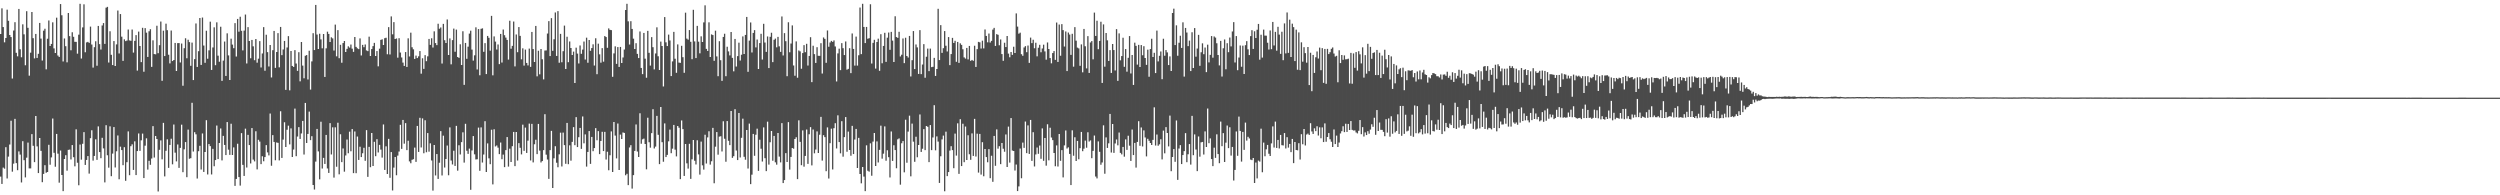 <?xml version="1.0" encoding="UTF-8"?>
<svg xmlns="http://www.w3.org/2000/svg" width="1920" height="150">
  <path d="M0 26.104h1v109.501H0zM1 6.406h1v134.839H1zM2 20.766h1v107.974H2zM3 32.501h1v97.035H3zM4 29.172h1v83.898H4zM5 7.431h1v129.634H5zM6 15.969h1v104.313H6zM7 26.890h1v84.093H7zM8 28.469h1v64.270H8zM9 60.316h1v71.517H9zM10 23.466h1v102.244H10zM11 17.068h1v74.239H11zM12 40.547h1v84.754H12zM13 43.282h1v87.431H13zM14 6.856h1v109.429H14zM15 37.839h1v80.888H15zM16 44.000h1v96.154H16zM17 18.711h1v89.743H17zM18 26.390h1v96.628H18zM19 50.145h1v86.090H19zM20 8.609h1v112.456H20zM21 21.355h1v88.141H21zM22 58.110h1v71.198H22zM23 40.430h1v88.912H23zM24 9.216h1v93.791H24zM25 29.360h1v82.609H25zM26 44.875h1v79.626H26zM27 26.044h1v63.042H27zM28 44.515h1v67.910H28zM29 41.298h1v91.628H29zM30 17.612h1v88.384H30zM31 29.666h1v86.187H31zM32 46.499h1v93.407H32zM33 23.540h1v110.047H33zM34 22.070h1v104.787H34zM35 53.240h1v79.427H35zM36 29.756h1v102.336H36zM37 15.733h1v95.452H37zM38 35.338h1v91.180H38zM39 33.717h1v87.186H39zM40 17.160h1v73.883H40zM41 37.179h1v80.156H41zM42 40.679h1v87.384H42zM43 13.567h1v89.280H43zM44 42.655h1v75.357H44zM45 43.718h1v96.551H45zM46 3.129h1v112.466H46zM47 11.728h1v122.670H47zM48 47.218h1v99.587H48zM49 29.517h1v92.592H49zM50 35.472h1v83.697H50zM51 47.863h1v83.202H51zM52 10.007h1v105.115H52zM53 27.761h1v87.135H53zM54 38.602h1v83.864H54zM55 24.773h1v86.641H55zM56 28.239h1v92.508H56zM57 32.118h1v95.623H57zM58 32.173h1v67.175H58zM59 41.214h1v83.763H59zM60 26.622h1v115.644H60zM61 2.907h1v108.074H61zM62 44.959h1v77.672H62zM63 21.066h1v89.370H63zM64 3.318h1v98.159H64zM65 40.145h1v86.529H65zM66 32.538h1v90.266H66zM67 32.172h1v87.691H67zM68 32.908h1v100.416H68zM69 20.420h1v85.734H69zM70 34.200h1v65.823H70zM71 51.896h1v71.457H71zM72 36.268h1v83.475H72zM73 31.709h1v75.289H73zM74 50.492h1v72.285H74zM75 19.897h1v77.173H75zM76 33.885h1v82.911H76zM77 38.060h1v83.418H77zM78 19.541h1v86.279H78zM79 17.737h1v96.244H79zM80 33.685h1v106.388H80zM81 5.898h1v90.243H81zM82 5.286h1v113.938H82zM83 48.030h1v80.740H83zM84 24.036h1v72.990H84zM85 42.064h1v93.255H85zM86 49.996h1v67.968H86zM87 31.531h1v66.070H87zM88 50.665h1v77.952H88zM89 34.096h1v82.102H89zM90 8.104h1v95.921H90zM91 41.057h1v96.615H91zM92 10.797h1v101.850H92zM93 28.161h1v87.080H93zM94 46.754h1v80.105H94zM95 30.197h1v82.846H95zM96 31.609h1v107.267H96zM97 31.142h1v93.412H97zM98 22.655h1v78.249H98zM99 31.034h1v103.520H99zM100 31.349h1v80.945H100zM101 22.685h1v88.144H101zM102 40.382h1v90.105H102zM103 31.405h1v77.135H103zM104 26.958h1v107.500H104zM105 54.224h1v61.771H105zM106 24.272h1v78.219H106zM107 35.334h1v80.517H107zM108 47.706h1v60.070H108zM109 21.341h1v81.289H109zM110 55.116h1v81.634H110zM111 21.629h1v90.231H111zM112 25.085h1v81.156H112zM113 43.714h1v86.531H113zM114 24.007h1v99.472H114zM115 22.408h1v104.154H115zM116 51.372h1v70.397H116zM117 30.989h1v65.886H117zM118 41.500h1v79.466H118zM119 41.726h1v62.744H119zM120 19.742h1v87.006H120zM121 40.844h1v106.224H121zM122 34.732h1v80.319H122zM123 16.533h1v91.271H123zM124 62.042h1v60.333H124zM125 23.529h1v70.846H125zM126 43.038h1v92.441H126zM127 18.180h1v97.629H127zM128 23.213h1v83.816H128zM129 42.050h1v86.857H129zM130 48.671h1v62.660H130zM131 23.448h1v83.098H131zM132 46.913h1v79.308H132zM133 46.079h1v49.557H133zM134 32.952h1v84.301H134zM135 54.543h1v69.420H135zM136 33.140h1v77.815H136zM137 33.093h1v95.832H137zM138 47.996h1v65.581H138zM139 33.427h1v62.332H139zM140 65.830h1v66.441H140zM141 37.008h1v77.676H141zM142 29.395h1v79.688H142zM143 44.760h1v91.347H143zM144 30.520h1v69.006H144zM145 32.367h1v89.538H145zM146 50.544h1v70.938H146zM147 32.695h1v46.276H147zM148 61.509h1v54.859H148zM149 45.422h1v56.121H149zM150 18.043h1v85.143H150zM151 51.429h1v85.675H151zM152 39.339h1v76.803H152zM153 13.818h1v98.139H153zM154 49.892h1v80.299H154zM155 13.460h1v89.022H155zM156 34.985h1v97.074H156zM157 48.241h1v68.474H157zM158 23.625h1v68.694H158zM159 45.091h1v88.920H159zM160 38.631h1v72.033H160zM161 16.630h1v95.611H161zM162 53.722h1v80.247H162zM163 36.470h1v77.834H163zM164 21.003h1v106.688H164zM165 50.060h1v72.888H165zM166 17.136h1v79.271H166zM167 42.730h1v79.410H167zM168 47.421h1v62.392H168zM169 20.542h1v78.105H169zM170 62.100h1v61.092H170zM171 46.538h1v57.813H171zM172 31.871h1v79.458H172zM173 58.335h1v60.745H173zM174 25.621h1v68.144H174zM175 42.524h1v72.401H175zM176 61.416h1v57.530H176zM177 29.718h1v65.302H177zM178 34.249h1v84.784H178zM179 37.035h1v76.182H179zM180 17.747h1v125.014H180zM181 43.442h1v93.977H181zM182 14.557h1v95.832H182zM183 24.330h1v111.665H183zM184 12.831h1v129.701H184zM185 23.671h1v78.587H185zM186 38.691h1v87.945H186zM187 23.483h1v111.632H187zM188 11.160h1v87.648H188zM189 48.725h1v79.943H189zM190 20.860h1v82.703H190zM191 31.499h1v79.896H191zM192 44.726h1v80.812H192zM193 30.664h1v67.685H193zM194 35.585h1v87.001H194zM195 46.248h1v77.704H195zM196 29.936h1v70.884H196zM197 48.104h1v81.987H197zM198 45.068h1v62.304H198zM199 31.569h1v77.206H199zM200 51.817h1v74.254H200zM201 41.044h1v78.950H201zM202 20.851h1v103.009H202zM203 54.342h1v66.292H203zM204 26.672h1v84.784H204zM205 40.062h1v77.003H205zM206 51.038h1v68.291H206zM207 34.571h1v52.623H207zM208 59.487h1v67.788H208zM209 38.565h1v65.220H209zM210 23.777h1v85.222H210zM211 52.117h1v70.973H211zM212 39.922h1v69.484H212zM213 25.463h1v84.274H213zM214 51.725h1v71.438H214zM215 20.680h1v64.775H215zM216 42.345h1v78.937H216zM217 37.997h1v69.206H217zM218 31.449h1v62.457H218zM219 69.000h1v43.919H219zM220 36.464h1v63.168H220zM221 27.769h1v68.768H221zM222 69.362h1v41.512H222zM223 39.151h1v59.448H223zM224 50.621h1v69.946H224zM225 51.394h1v63.430H225zM226 38.492h1v44.919H226zM227 48.779h1v71.200H227zM228 54.450h1v50.417H228zM229 40.110h1v57.532H229zM230 62.465h1v44.231H230zM231 32.278h1v70.216H231zM232 50.369h1v42.531H232zM233 60.106h1v58.582H233zM234 42.806h1v36.223H234zM235 42.286h1v67.532H235zM236 61.032h1v41.848H236zM237 38.956h1v46.775H237zM238 68.819h1v38.802H238zM239 47.140h1v57.464H239zM240 25.519h1v116.557H240zM241 38.475h1v107.071H241zM242 3.805h1v120.315H242zM243 26.537h1v72.475H243zM244 37.648h1v78.640H244zM245 25.929h1v111.800H245zM246 30.274h1v63.210H246zM247 37.141h1v92.304H247zM248 26.088h1v95.134H248zM249 59.068h1v66.828H249zM250 37.102h1v66.509H250zM251 24.338h1v105.020H251zM252 26.075h1v106.751H252zM253 32.267h1v62.322H253zM254 28.648h1v89.961H254zM255 29.510h1v68.281H255zM256 38.825h1v97.550H256zM257 18.919h1v78.870H257zM258 43.288h1v84.785H258zM259 23.146h1v71.113H259zM260 44.701h1v89.196H260zM261 34.397h1v68.742H261zM262 48.169h1v76.361H262zM263 33.056h1v80.965H263zM264 31.487h1v100.352H264zM265 39.943h1v79.438H265zM266 37.521h1v69.630H266zM267 35.564h1v82.156H267zM268 36.535h1v64.561H268zM269 34.192h1v82.006H269zM270 37.393h1v61.722H270zM271 39.809h1v93.165H271zM272 28.415h1v72.573H272zM273 36.018h1v97.018H273zM274 37.114h1v67.753H274zM275 37.727h1v85.122H275zM276 29.505h1v83.168H276zM277 42.607h1v78.001H277zM278 34.462h1v83.240H278zM279 36.245h1v77.278H279zM280 34.125h1v89.382H280zM281 38.703h1v61.241H281zM282 39.246h1v96.568H282zM283 28.162h1v84.650H283zM284 43.022h1v85.412H284zM285 37.685h1v64.444H285zM286 35.441h1v92.061H286zM287 32.905h1v75.983H287zM288 43.014h1v76.933H288zM289 39.237h1v67.686H289zM290 50.954h1v66.163H290zM291 37.364h1v73.908H291zM292 30.637h1v84.243H292zM293 30.225h1v90.790H293zM294 34.570h1v61.045H294zM295 29.354h1v101.132H295zM296 29.002h1v83.369H296zM297 41.655h1v91.966H297zM298 20.845h1v85.803H298zM299 41.838h1v94.720H299zM300 12.573h1v104.194H300zM301 26.349h1v119.920H301zM302 16.999h1v111.737H302zM303 29.935h1v90.617H303zM304 29.544h1v105.038H304zM305 44.300h1v75.219H305zM306 29.359h1v87.011H306zM307 40.359h1v55.494H307zM308 44.138h1v70.208H308zM309 48.069h1v44.029H309zM310 50.650h1v59.697H310zM311 39.979h1v54.567H311zM312 51.402h1v63.924H312zM313 29.440h1v78.661H313zM314 43.373h1v80.589H314zM315 25.094h1v100.293H315zM316 36.276h1v86.448H316zM317 37.866h1v84.416H317zM318 45.286h1v68.061H318zM319 42.712h1v81.578H319zM320 44.607h1v52.109H320zM321 43.253h1v73.428H321zM322 39.236h1v51.225H322zM323 56.552h1v56.682H323zM324 44.737h1v46.207H324zM325 52.893h1v64.829H325zM326 42.361h1v49.988H326zM327 46.997h1v69.952H327zM328 43.286h1v58.898H328zM329 29.882h1v86.575H329zM330 34.477h1v75.601H330zM331 29.405h1v93.843H331zM332 36.527h1v109.872H332zM333 24.076h1v87.302H333zM334 33.085h1v101.674H334zM335 34.664h1v83.657H335zM336 18.220h1v119.220H336zM337 22.063h1v102.928H337zM338 21.070h1v79.634H338zM339 48.811h1v85.960H339zM340 18.333h1v85.857H340zM341 30.868h1v97.817H341zM342 33.007h1v89.096H342zM343 14.954h1v96.839H343zM344 42.257h1v92.331H344zM345 29.493h1v68.332H345zM346 49.382h1v73.910H346zM347 30.813h1v95.500H347zM348 21.941h1v93.812H348zM349 39.710h1v87.715H349zM350 22.714h1v73.968H350zM351 43.755h1v87.321H351zM352 44.434h1v67.149H352zM353 34.007h1v84.611H353zM354 49.925h1v59.242H354zM355 24.018h1v77.620H355zM356 65.153h1v59.717H356zM357 32.983h1v62.100H357zM358 45.146h1v70.600H358zM359 35.840h1v82.337H359zM360 25.796h1v88.312H360zM361 23.554h1v122.212H361zM362 38.094h1v77.443H362zM363 46.540h1v57.950H363zM364 42.482h1v76.041H364zM365 20.978h1v101.500H365zM366 53.324h1v69.012H366zM367 22.311h1v75.671H367zM368 57.794h1v73.374H368zM369 22.143h1v75.675H369zM370 21.762h1v103.053H370zM371 39.804h1v78.855H371zM372 33.133h1v59.926H372zM373 56.871h1v75.206H373zM374 27.591h1v82.560H374zM375 29.006h1v92.595H375zM376 38.902h1v87.223H376zM377 12.185h1v87.455H377zM378 57.877h1v83.750H378zM379 27.978h1v71.304H379zM380 31.973h1v80.531H380zM381 38.068h1v73.625H381zM382 34.160h1v79.257H382zM383 49.251h1v69.134H383zM384 26.046h1v83.437H384zM385 48.005h1v74.249H385zM386 22.672h1v96.038H386zM387 27.045h1v101.291H387zM388 28.894h1v86.426H388zM389 30.651h1v74.598H389zM390 45.786h1v82.156H390zM391 15.900h1v98.266H391zM392 37.440h1v86.976H392zM393 35.239h1v77.036H393zM394 16.562h1v84.774H394zM395 51.003h1v76.579H395zM396 26.469h1v74.916H396zM397 40.093h1v83.219H397zM398 20.787h1v89.115H398zM399 27.537h1v85.991H399zM400 45.586h1v72.981H400zM401 37.097h1v58.626H401zM402 50.368h1v65.480H402zM403 38.097h1v59.892H403zM404 48.337h1v69.102H404zM405 50.238h1v57.776H405zM406 37.319h1v57.596H406zM407 51.379h1v71.836H407zM408 24.545h1v70.582H408zM409 37.692h1v87.030H409zM410 47.603h1v63.196H410zM411 19.927h1v87.413H411zM412 58.618h1v59.740H412zM413 38.948h1v56.220H413zM414 57.098h1v58.547H414zM415 37.650h1v87.129H415zM416 45.521h1v78.175H416zM417 60.988h1v54.332H417zM418 38.785h1v48.898H418zM419 38.717h1v80.067H419zM420 25.762h1v96.770H420zM421 16.245h1v121.108H421zM422 43.082h1v72.219H422zM423 13.947h1v86.560H423zM424 38.999h1v105.361H424zM425 30.145h1v91.440H425zM426 9.575h1v102.731H426zM427 42.969h1v82.016H427zM428 8.534h1v119.936H428zM429 48.180h1v70.334H429zM430 25.986h1v75.908H430zM431 47.813h1v80.049H431zM432 39.329h1v62.488H432zM433 19.674h1v91.780H433zM434 52.999h1v72.777H434zM435 28.218h1v66.192H435zM436 47.793h1v78.306H436zM437 31.842h1v79.760H437zM438 36.844h1v86.556H438zM439 42.255h1v66.686H439zM440 39.632h1v58.008H440zM441 63.744h1v47.780H441zM442 36.606h1v53.343H442zM443 41.161h1v71.811H443zM444 48.761h1v56.617H444zM445 34.921h1v63.344H445zM446 41.317h1v73.014H446zM447 38.074h1v51.384H447zM448 31.900h1v78.182H448zM449 45.731h1v57.486H449zM450 28.949h1v98.977H450zM451 48.171h1v68.499H451zM452 30.714h1v69.938H452zM453 39.019h1v86.854H453zM454 36.940h1v68.250H454zM455 34.044h1v82.087H455zM456 50.349h1v63.341H456zM457 29.366h1v69.039H457zM458 56.960h1v50.783H458zM459 33.554h1v67.167H459zM460 41.733h1v76.637H460zM461 48.110h1v60.184H461zM462 36.948h1v64.289H462zM463 47.349h1v68.694H463zM464 27.706h1v73.590H464zM465 28.483h1v94.035H465zM466 36.723h1v79.820H466zM467 21.827h1v108.921H467zM468 22.946h1v96.274H468zM469 23.124h1v77.798H469zM470 58.970h1v73.111H470zM471 41.001h1v52.673H471zM472 35.594h1v68.526H472zM473 49.045h1v72.598H473zM474 36.122h1v58.744H474zM475 51.394h1v79.187H475zM476 36.053h1v67.326H476zM477 48.365h1v58.369H477zM478 44.109h1v57.633H478zM479 38.031h1v64.058H479zM480 7.694h1v126.927H480zM481 2.908h1v130.575H481zM482 16.366h1v125.821H482zM483 34.202h1v79.051H483zM484 16.256h1v95.256H484zM485 22.213h1v122.619H485zM486 29.707h1v104.778H486zM487 37.629h1v78.277H487zM488 33.167h1v62.412H488zM489 41.350h1v75.009H489zM490 44.609h1v75.952H490zM491 24.182h1v62.803H491zM492 52.164h1v58.245H492zM493 56.951h1v50.039H493zM494 25.289h1v81.158H494zM495 45.069h1v65.540H495zM496 59.710h1v70.318H496zM497 23.723h1v66.680H497zM498 40.552h1v68.712H498zM499 50.406h1v62.995H499zM500 28.518h1v73.715H500zM501 36.259h1v47.630H501zM502 53.315h1v60.718H502zM503 41.057h1v71.528H503zM504 20.968h1v68.041H504zM505 43.187h1v60.358H505zM506 53.760h1v72.295H506zM507 31.972h1v50.200H507zM508 35.328h1v73.881H508zM509 66.380h1v57.845H509zM510 13.107h1v81.656H510zM511 32.509h1v88.136H511zM512 35.363h1v83.565H512zM513 26.550h1v82.000H513zM514 31.055h1v68.466H514zM515 58.422h1v59.218H515zM516 47.150h1v67.042H516zM517 24.463h1v71.501H517zM518 45.124h1v69.801H518zM519 55.912h1v64.212H519zM520 34.107h1v62.665H520zM521 48.084h1v50.019H521zM522 48.290h1v89.259H522zM523 35.160h1v57.367H523zM524 43.934h1v55.220H524zM525 55.891h1v79.251H525zM526 9.750h1v100.853H526zM527 29.631h1v95.806H527zM528 30.459h1v99.026H528zM529 23.073h1v87.388H529zM530 32.091h1v105.258H530zM531 45.473h1v76.914H531zM532 7.535h1v99.970H532zM533 31.813h1v91.651H533zM534 44.570h1v81.721H534zM535 19.873h1v87.852H535zM536 32.016h1v86.553H536zM537 40.941h1v93.150H537zM538 27.923h1v80.804H538zM539 32.238h1v94.756H539zM540 17.179h1v113.096H540zM541 4.110h1v99.389H541zM542 37.510h1v88.110H542zM543 39.098h1v66.399H543zM544 17.151h1v83.651H544zM545 43.778h1v82.644H545zM546 26.425h1v97.450H546zM547 26.944h1v71.257H547zM548 46.717h1v94.036H548zM549 23.548h1v89.089H549zM550 43.323h1v58.105H550zM551 58.534h1v60.229H551zM552 31.629h1v73.293H552zM553 46.213h1v58.457H553zM554 62.110h1v54.233H554zM555 28.385h1v64.733H555zM556 25.920h1v80.635H556zM557 58.518h1v65.693H557zM558 35.895h1v57.099H558zM559 39.467h1v68.643H559zM560 42.528h1v68.932H560zM561 24.552h1v60.701H561zM562 44.430h1v76.818H562zM563 54.800h1v65.171H563zM564 29.882h1v54.003H564zM565 51.107h1v64.526H565zM566 43.118h1v79.832H566zM567 32.750h1v54.031H567zM568 46.516h1v74.409H568zM569 42.058h1v63.784H569zM570 27.969h1v63.177H570zM571 41.457h1v78.967H571zM572 26.817h1v95.872H572zM573 13.000h1v86.840H573zM574 55.167h1v74.260H574zM575 31.175h1v63.766H575zM576 17.264h1v124.173H576zM577 40.285h1v93.857H577zM578 25.316h1v77.564H578zM579 23.149h1v96.516H579zM580 36.392h1v67.062H580zM581 30.373h1v68.455H581zM582 52.997h1v78.217H582zM583 33.097h1v74.236H583zM584 25.934h1v88.275H584zM585 45.722h1v78.341H585zM586 18.276h1v79.542H586zM587 32.643h1v88.850H587zM588 39.838h1v91.595H588zM589 28.020h1v65.399H589zM590 52.280h1v74.140H590zM591 28.258h1v81.016H591zM592 25.134h1v75.463H592zM593 47.732h1v75.732H593zM594 30.574h1v73.800H594zM595 29.637h1v95.057H595zM596 36.335h1v90.133H596zM597 28.331h1v73.834H597zM598 35.605h1v84.649H598zM599 39.858h1v84.852H599zM600 12.642h1v81.917H600zM601 42.574h1v98.033H601zM602 25.462h1v112.827H602zM603 31.655h1v85.968H603zM604 58.508h1v65.920H604zM605 17.076h1v76.744H605zM606 40.160h1v90.098H606zM607 33.420h1v87.108H607zM608 19.488h1v94.171H608zM609 50.277h1v63.962H609zM610 58.183h1v48.559H610zM611 31.808h1v73.621H611zM612 59.704h1v77.865H612zM613 38.758h1v53.640H613zM614 39.472h1v69.466H614zM615 52.772h1v74.078H615zM616 40.770h1v59.361H616zM617 34.684h1v93.332H617zM618 40.068h1v79.711H618zM619 33.645h1v65.840H619zM620 50.340h1v75.489H620zM621 42.952h1v60.161H621zM622 28.584h1v69.048H622zM623 63.098h1v63.950H623zM624 35.149h1v64.309H624zM625 41.557h1v76.179H625zM626 48.356h1v66.469H626zM627 36.261h1v64.669H627zM628 42.862h1v74.627H628zM629 42.896h1v60.594H629zM630 33.198h1v56.545H630zM631 56.480h1v66.864H631zM632 28.749h1v75.095H632zM633 29.827h1v75.470H633zM634 48.214h1v83.275H634zM635 23.390h1v74.434H635zM636 35.911h1v101.207H636zM637 32.610h1v77.387H637zM638 31.362h1v67.453H638zM639 32.176h1v97.993H639zM640 31.048h1v67.390H640zM641 35.672h1v58.927H641zM642 62.547h1v51.483H642zM643 41.002h1v47.569H643zM644 37.372h1v71.726H644zM645 53.844h1v63.899H645zM646 33.116h1v59.945H646zM647 37.021h1v83.307H647zM648 42.276h1v63.040H648zM649 31.822h1v58.078H649zM650 53.501h1v63.046H650zM651 52.888h1v48.169H651zM652 37.016h1v78.178H652zM653 56.179h1v63.402H653zM654 25.682h1v70.973H654zM655 37.562h1v80.778H655zM656 50.378h1v56.757H656zM657 28.109h1v70.919H657zM658 50.381h1v78.629H658zM659 42.431h1v63.475H659zM660 5.800h1v127.854H660zM661 41.557h1v99.246H661zM662 2.908h1v125.355H662zM663 20.660h1v114.952H663zM664 33.089h1v113.721H664zM665 20.678h1v90.918H665zM666 29.727h1v101.414H666zM667 29.330h1v102.494H667zM668 3.257h1v106.817H668zM669 48.819h1v86.125H669zM670 32.938h1v75.825H670zM671 30.575h1v71.570H671zM672 52.662h1v74.814H672zM673 32.260h1v76.341H673zM674 29.688h1v95.082H674zM675 54.368h1v60.743H675zM676 26.268h1v70.237H676zM677 48.578h1v73.285H677zM678 35.257h1v82.736H678zM679 25.212h1v71.858H679zM680 47.494h1v75.948H680zM681 28.952h1v86.468H681zM682 25.004h1v95.718H682zM683 38.228h1v98.061H683zM684 24.463h1v76.525H684zM685 31.198h1v92.388H685zM686 47.625h1v63.926H686zM687 12.498h1v102.770H687zM688 28.483h1v100.741H688zM689 29.081h1v77.919H689zM690 24.440h1v81.828H690zM691 43.360h1v98.490H691zM692 42.049h1v67.963H692zM693 29.540h1v78.777H693zM694 48.493h1v83.848H694zM695 28.968h1v62.964H695zM696 43.003h1v81.991H696zM697 44.202h1v56.867H697zM698 27.607h1v61.210H698zM699 58.748h1v76.699H699zM700 46.209h1v48.713H700zM701 23.835h1v84.968H701zM702 53.044h1v71.206H702zM703 34.170h1v70.828H703zM704 36.426h1v84.359H704zM705 56.756h1v54.600H705zM706 23.145h1v64.768H706zM707 56.932h1v59.730H707zM708 49.544h1v64.706H708zM709 33.885h1v65.271H709zM710 59.699h1v55.618H710zM711 43.565h1v53.215H711zM712 37.344h1v60.040H712zM713 54.616h1v69.878H713zM714 37.311h1v58.722H714zM715 51.556h1v63.736H715zM716 51.302h1v54.274H716zM717 44.449h1v36.365H717zM718 58.342h1v57.128H718zM719 52.991h1v51.770H719zM720 6.739h1v102.012H720zM721 46.117h1v94.389H721zM722 19.278h1v100.736H722zM723 40.603h1v66.468H723zM724 37.000h1v67.160H724zM725 23.848h1v123.062H725zM726 35.105h1v66.025H726zM727 39.520h1v95.765H727zM728 28.489h1v103.683H728zM729 50.021h1v65.615H729zM730 41.532h1v70.765H730zM731 29.106h1v86.213H731zM732 32.955h1v96.202H732zM733 31.332h1v71.275H733zM734 47.474h1v72.012H734zM735 32.216h1v62.482H735zM736 48.305h1v85.215H736zM737 33.300h1v58.258H737zM738 34.475h1v93.081H738zM739 37.859h1v57.159H739zM740 44.058h1v80.523H740zM741 45.007h1v52.176H741zM742 36.813h1v86.062H742zM743 45.640h1v58.225H743zM744 35.265h1v83.223H744zM745 46.731h1v75.976H745zM746 46.032h1v56.419H746zM747 46.697h1v73.075H747zM748 35.108h1v56.178H748zM749 51.428h1v68.770H749zM750 37.727h1v64.933H750zM751 32.136h1v100.415H751zM752 32.507h1v70.352H752zM753 37.295h1v96.810H753zM754 31.216h1v77.977H754zM755 37.172h1v98.182H755zM756 22.620h1v91.806H756zM757 27.591h1v93.022H757zM758 32.514h1v92.117H758zM759 25.777h1v88.743H759zM760 32.670h1v104.210H760zM761 31.390h1v88.214H761zM762 22.741h1v116.880H762zM763 21.386h1v83.035H763zM764 35.276h1v92.066H764zM765 26.207h1v73.195H765zM766 26.708h1v87.478H766zM767 34.773h1v77.500H767zM768 30.296h1v95.783H768zM769 41.499h1v68.315H769zM770 46.688h1v67.556H770zM771 32.838h1v83.677H771zM772 36.132h1v67.149H772zM773 27.669h1v100.573H773zM774 41.189h1v56.054H774zM775 43.975h1v80.896H775zM776 39.936h1v50.734H776zM777 42.140h1v73.465H777zM778 35.893h1v80.066H778zM779 40.725h1v90.242H779zM780 10.268h1v116.108H780zM781 20.447h1v126.283H781zM782 25.834h1v117.339H782zM783 25.086h1v88.977H783zM784 41.611h1v95.322H784zM785 42.854h1v66.672H785zM786 36.431h1v77.133H786zM787 35.405h1v57.912H787zM788 40.086h1v77.530H788zM789 34.977h1v61.329H789zM790 48.294h1v69.947H790zM791 28.868h1v63.228H791zM792 33.116h1v90.443H792zM793 30.530h1v70.990H793zM794 37.087h1v90.771H794zM795 32.797h1v85.809H795zM796 43.276h1v70.046H796zM797 36.659h1v81.471H797zM798 34.400h1v77.356H798zM799 40.129h1v81.854H799zM800 37.237h1v61.366H800zM801 34.295h1v89.216H801zM802 39.455h1v66.544H802zM803 45.826h1v81.382H803zM804 32.605h1v62.823H804zM805 37.649h1v85.505H805zM806 44.598h1v53.493H806zM807 48.646h1v56.958H807zM808 40.746h1v66.866H808zM809 39.213h1v78.272H809zM810 45.986h1v81.706H810zM811 17.325h1v94.334H811zM812 47.582h1v80.325H812zM813 18.850h1v84.052H813zM814 42.802h1v80.704H814zM815 18.533h1v96.776H815zM816 23.148h1v113.107H816zM817 35.718h1v75.944H817zM818 24.181h1v76.010H818zM819 54.582h1v59.494H819zM820 24.964h1v88.203H820zM821 26.502h1v91.711H821zM822 42.127h1v100.003H822zM823 25.935h1v74.185H823zM824 51.183h1v68.406H824zM825 20.863h1v84.563H825zM826 31.243h1v92.399H826zM827 36.579h1v71.674H827zM828 37.149h1v85.173H828zM829 50.558h1v63.262H829zM830 34.120h1v67.201H830zM831 55.536h1v60.573H831zM832 22.215h1v91.969H832zM833 35.557h1v72.431H833zM834 52.546h1v60.908H834zM835 27.740h1v73.820H835zM836 56.016h1v52.670H836zM837 32.614h1v75.238H837zM838 31.521h1v89.953H838zM839 45.584h1v70.285H839zM840 9.687h1v94.406H840zM841 27.610h1v107.952H841zM842 15.919h1v121.096H842zM843 37.775h1v70.811H843zM844 31.442h1v85.119H844zM845 16.686h1v109.847H845zM846 63.682h1v61.075H846zM847 18.746h1v77.496H847zM848 51.201h1v82.228H848zM849 25.340h1v80.157H849zM850 30.997h1v82.639H850zM851 46.780h1v63.277H851zM852 38.523h1v48.989H852zM853 56.033h1v61.133H853zM854 33.779h1v61.472H854zM855 38.454h1v78.939H855zM856 54.115h1v56.070H856zM857 22.384h1v84.703H857zM858 62.107h1v49.503H858zM859 25.659h1v76.131H859zM860 46.318h1v71.099H860zM861 43.044h1v75.548H861zM862 28.961h1v83.869H862zM863 51.320h1v68.983H863zM864 37.695h1v69.338H864zM865 55.066h1v60.041H865zM866 44.377h1v59.884H866zM867 27.703h1v84.194H867zM868 56.400h1v67.177H868zM869 42.263h1v57.212H869zM870 65.233h1v53.853H870zM871 32.770h1v76.981H871zM872 35.250h1v93.463H872zM873 49.607h1v59.408H873zM874 34.439h1v58.634H874zM875 51.472h1v60.489H875zM876 34.625h1v63.276H876zM877 42.431h1v70.042H877zM878 35.492h1v64.676H878zM879 44.538h1v61.029H879zM880 49.813h1v70.320H880zM881 38.161h1v68.420H881zM882 58.909h1v49.215H882zM883 37.702h1v72.136H883zM884 29.757h1v81.587H884zM885 43.764h1v63.635H885zM886 40.527h1v41.892H886zM887 56.101h1v55.667H887zM888 23.490h1v79.808H888zM889 47.132h1v64.794H889zM890 42.837h1v68.030H890zM891 39.539h1v67.426H891zM892 60.838h1v61.591H892zM893 29.723h1v70.576H893zM894 42.786h1v74.959H894zM895 38.459h1v59.199H895zM896 40.220h1v61.934H896zM897 49.964h1v62.447H897zM898 43.314h1v45.462H898zM899 54.549h1v76.923H899zM900 9.965h1v110.592H900zM901 6.638h1v107.821H901zM902 34.626h1v89.631H902zM903 19.463h1v73.056H903zM904 42.785h1v95.373H904zM905 32.832h1v81.229H905zM906 27.425h1v84.052H906zM907 36.833h1v89.194H907zM908 17.167h1v101.925H908zM909 58.838h1v57.226H909zM910 21.437h1v80.799H910zM911 24.979h1v99.593H911zM912 35.418h1v83.071H912zM913 31.169h1v79.464H913zM914 54.579h1v71.811H914zM915 24.789h1v64.185H915zM916 52.244h1v66.953H916zM917 21.573h1v81.636H917zM918 43.542h1v71.283H918zM919 37.272h1v94.171H919zM920 26.765h1v78.026H920zM921 50.556h1v69.748H921zM922 40.152h1v69.134H922zM923 33.299h1v75.724H923zM924 41.650h1v77.052H924zM925 36.512h1v64.413H925zM926 55.422h1v57.456H926zM927 34.312h1v49.061H927zM928 47.908h1v62.088H928zM929 42.139h1v64.150H929zM930 27.692h1v94.486H930zM931 44.265h1v83.311H931zM932 27.996h1v85.411H932zM933 28.860h1v92.391H933zM934 33.223h1v69.968H934zM935 42.264h1v76.047H935zM936 50.231h1v75.112H936zM937 31.394h1v61.995H937zM938 58.764h1v53.516H938zM939 37.063h1v65.193H939zM940 30.312h1v94.129H940zM941 53.178h1v56.383H941zM942 33.182h1v63.236H942zM943 40.074h1v73.693H943zM944 28.823h1v68.904H944zM945 35.654h1v83.828H945zM946 24.153h1v88.690H946zM947 16.982h1v121.650H947zM948 47.964h1v82.543H948zM949 27.676h1v73.276H949zM950 53.907h1v65.737H950zM951 44.186h1v45.341H951zM952 34.922h1v65.631H952zM953 51.239h1v72.870H953zM954 35.059h1v66.285H954zM955 56.818h1v58.269H955zM956 34.738h1v59.411H956zM957 31.602h1v76.386H957zM958 37.870h1v67.208H958zM959 42.275h1v64.088H959zM960 27.738h1v94.826H960zM961 23.171h1v99.801H961zM962 37.579h1v83.742H962zM963 24.010h1v116.524H963zM964 29.200h1v95.642H964zM965 22.848h1v114.185H965zM966 18.368h1v104.952H966zM967 45.808h1v78.278H967zM968 26.653h1v72.145H968zM969 44.218h1v88.084H969zM970 22.754h1v86.752H970zM971 27.318h1v92.676H971zM972 27.418h1v87.277H972zM973 32.801h1v78.488H973zM974 38.040h1v80.029H974zM975 23.409h1v96.390H975zM976 37.761h1v72.347H976zM977 16.844h1v80.216H977zM978 34.894h1v78.396H978zM979 24.462h1v68.949H979zM980 38.922h1v74.685H980zM981 20.582h1v86.865H981zM982 26.592h1v87.426H982zM983 41.354h1v62.277H983zM984 24.376h1v87.125H984zM985 46.227h1v65.465H985zM986 17.986h1v84.207H986zM987 41.015h1v72.987H987zM988 9.596h1v95.776H988zM989 40.583h1v72.750H989zM990 15.094h1v95.427H990zM991 43.780h1v73.073H991zM992 18.198h1v88.493H992zM993 20.860h1v104.417H993zM994 46.883h1v62.156H994zM995 22.806h1v92.403H995zM996 53.566h1v61.882H996zM997 24.860h1v85.128H997zM998 53.853h1v68.662H998zM999 32.490h1v70.582H999zM1000 47.341h1v63.464H1000zM1001 36.251h1v62.810H1001zM1002 40.820h1v70.893H1002zM1003 48.140h1v55.191H1003zM1004 36.085h1v66.522H1004zM1005 65.312h1v38.300H1005zM1006 40.504h1v54.112H1006zM1007 70.058h1v30.887H1007zM1008 42.175h1v60.693H1008zM1009 56.032h1v42.539H1009zM1010 43.971h1v56.752H1010zM1011 39.500h1v57.449H1011zM1012 44.944h1v59.127H1012zM1013 36.538h1v61.265H1013zM1014 53.893h1v52.312H1014zM1015 36.976h1v60.869H1015zM1016 63.620h1v45.505H1016zM1017 37.590h1v57.194H1017zM1018 64.370h1v44.480H1018zM1019 37.550h1v67.654H1019zM1020 41.542h1v60.671H1020zM1021 40.072h1v66.880H1021zM1022 37.454h1v71.402H1022zM1023 36.459h1v76.428H1023zM1024 41.089h1v58.335H1024zM1025 43.437h1v67.189H1025zM1026 42.859h1v61.306H1026zM1027 63.156h1v49.726H1027zM1028 38.592h1v70.862H1028zM1029 48.454h1v54.037H1029zM1030 42.234h1v58.537H1030zM1031 45.944h1v51.031H1031zM1032 42.532h1v58.946H1032zM1033 45.556h1v49.477H1033zM1034 45.488h1v55.826H1034zM1035 45.076h1v50.085H1035zM1036 64.103h1v35.759H1036zM1037 40.597h1v52.388H1037zM1038 64.318h1v35.414H1038zM1039 41.001h1v59.259H1039zM1040 52.080h1v48.056H1040zM1041 39.967h1v61.758H1041zM1042 54.246h1v48.217H1042zM1043 39.330h1v61.102H1043zM1044 41.724h1v50.493H1044zM1045 48.704h1v54.375H1045zM1046 36.340h1v61.307H1046zM1047 59.611h1v45.259H1047zM1048 42.336h1v59.336H1048zM1049 56.568h1v47.139H1049zM1050 33.656h1v67.090H1050zM1051 54.634h1v48.066H1051zM1052 35.998h1v63.522H1052zM1053 45.181h1v50.280H1053zM1054 40.712h1v56.686H1054zM1055 40.210h1v50.197H1055zM1056 57.647h1v45.881H1056zM1057 38.345h1v46.173H1057zM1058 57.652h1v42.981H1058zM1059 40.502h1v53.629H1059zM1060 59.847h1v39.816H1060zM1061 42.697h1v57.029H1061zM1062 56.873h1v44.383H1062zM1063 38.175h1v66.442H1063zM1064 45.478h1v46.082H1064zM1065 51.792h1v50.069H1065zM1066 42.221h1v48.702H1066zM1067 61.005h1v43.971H1067zM1068 43.309h1v45.972H1068zM1069 68.313h1v34.384H1069zM1070 49.118h1v44.128H1070zM1071 63.993h1v37.691H1071zM1072 50.218h1v50.347H1072zM1073 56.821h1v30.987H1073zM1074 53.270h1v49.609H1074zM1075 52.355h1v28.990H1075zM1076 59.249h1v45.039H1076zM1077 51.963h1v29.417H1077zM1078 69.249h1v33.580H1078zM1079 54.730h1v33.389H1079zM1080 61.582h1v39.336H1080zM1081 54.032h1v46.314H1081zM1082 54.180h1v42.839H1082zM1083 54.393h1v49.887H1083zM1084 53.827h1v34.225H1084zM1085 59.365h1v45.716H1085zM1086 56.073h1v24.900H1086zM1087 62.626h1v39.688H1087zM1088 54.905h1v26.589H1088zM1089 60.933h1v41.509H1089zM1090 54.117h1v47.465H1090zM1091 60.910h1v38.244H1091zM1092 55.632h1v47.561H1092zM1093 53.624h1v42.437H1093zM1094 57.112h1v45.495H1094zM1095 57.596h1v30.829H1095zM1096 63.454h1v38.901H1096zM1097 59.346h1v20.952H1097zM1098 60.167h1v43.195H1098zM1099 57.693h1v34.730H1099zM1100 56.088h1v44.562H1100zM1101 56.350h1v44.610H1101zM1102 56.921h1v38.613H1102zM1103 58.514h1v41.128H1103zM1104 58.565h1v33.389H1104zM1105 59.490h1v40.325H1105zM1106 57.168h1v22.075H1106zM1107 61.035h1v41.930H1107zM1108 57.309h1v23.550H1108zM1109 57.155h1v43.687H1109zM1110 58.208h1v36.220H1110zM1111 55.114h1v42.512H1111zM1112 59.758h1v38.578H1112zM1113 58.144h1v36.796H1113zM1114 61.220h1v34.824H1114zM1115 55.517h1v32.989H1115zM1116 62.914h1v35.439H1116zM1117 56.100h1v22.782H1117zM1118 60.371h1v38.634H1118zM1119 58.231h1v23.873H1119zM1120 53.539h1v44.464H1120zM1121 59.576h1v32.582H1121zM1122 54.034h1v42.530H1122zM1123 63.971h1v31.960H1123zM1124 56.557h1v42.202H1124zM1125 65.616h1v30.721H1125zM1126 56.925h1v26.281H1126zM1127 64.431h1v30.760H1127zM1128 56.232h1v20.601H1128zM1129 56.375h1v38.543H1129zM1130 56.847h1v31.377H1130zM1131 57.343h1v41.619H1131zM1132 58.895h1v34.281H1132zM1133 55.023h1v44.498H1133zM1134 62.654h1v36.160H1134zM1135 53.888h1v37.043H1135zM1136 69.486h1v29.103H1136zM1137 54.734h1v25.136H1137zM1138 61.177h1v36.323H1138zM1139 51.158h1v34.560H1139zM1140 50.674h1v48.368H1140zM1141 54.304h1v36.064H1141zM1142 50.802h1v48.627H1142zM1143 62.082h1v36.076H1143zM1144 53.596h1v44.905H1144zM1145 57.459h1v41.895H1145zM1146 52.244h1v32.146H1146zM1147 70.977h1v27.303H1147zM1148 49.711h1v32.316H1148zM1149 60.485h1v40.400H1149zM1150 49.376h1v38.226H1150zM1151 50.817h1v47.568H1151zM1152 54.804h1v38.516H1152zM1153 52.583h1v43.055H1153zM1154 65.461h1v30.098H1154zM1155 52.780h1v37.990H1155zM1156 65.202h1v29.825H1156zM1157 52.654h1v30.464H1157zM1158 65.489h1v31.763H1158zM1159 50.602h1v36.470H1159zM1160 52.173h1v45.038H1160zM1161 50.840h1v34.827H1161zM1162 52.366h1v41.694H1162zM1163 63.155h1v31.899H1163zM1164 52.754h1v41.296H1164zM1165 63.643h1v32.164H1165zM1166 53.956h1v29.814H1166zM1167 70.539h1v23.636H1167zM1168 52.293h1v30.233H1168zM1169 63.537h1v29.420H1169zM1170 53.712h1v33.397H1170zM1171 53.150h1v39.285H1171zM1172 57.633h1v31.406H1172zM1173 53.759h1v38.651H1173zM1174 65.189h1v28.812H1174zM1175 54.795h1v31.939H1175zM1176 68.631h1v23.606H1176zM1177 52.352h1v30.850H1177zM1178 65.703h1v25.699H1178zM1179 54.786h1v32.343H1179zM1180 56.068h1v35.562H1180zM1181 55.694h1v34.135H1181zM1182 54.393h1v38.768H1182zM1183 60.578h1v31.832H1183zM1184 54.156h1v31.984H1184zM1185 65.576h1v27.991H1185zM1186 54.479h1v30.285H1186zM1187 73.734h1v18.965H1187zM1188 55.416h1v27.987H1188zM1189 61.816h1v29.363H1189zM1190 57.007h1v30.779H1190zM1191 57.011h1v33.081H1191zM1192 57.241h1v30.858H1192zM1193 57.476h1v34.015H1193zM1194 59.855h1v30.806H1194zM1195 57.660h1v26.685H1195zM1196 71.598h1v18.190H1196zM1197 57.550h1v24.742H1197zM1198 66.790h1v23.373H1198zM1199 56.369h1v26.732H1199zM1200 60.907h1v29.535H1200zM1201 56.979h1v33.055H1201zM1202 57.283h1v33.146H1202zM1203 60.389h1v29.768H1203zM1204 58.049h1v28.374H1204zM1205 60.209h1v29.496H1205zM1206 58.421h1v25.824H1206zM1207 74.310h1v15.762H1207zM1208 57.303h1v24.320H1208zM1209 61.631h1v28.293H1209zM1210 58.032h1v32.704H1210zM1211 58.766h1v32.315H1211zM1212 58.110h1v32.559H1212zM1213 58.865h1v31.605H1213zM1214 60.102h1v31.395H1214zM1215 58.471h1v25.108H1215zM1216 71.442h1v19.252H1216zM1217 58.573h1v21.758H1217zM1218 65.918h1v24.765H1218zM1219 58.512h1v25.904H1219zM1220 63.181h1v27.343H1220zM1221 59.556h1v30.755H1221zM1222 60.116h1v31.187H1222zM1223 59.088h1v31.412H1223zM1224 57.123h1v27.082H1224zM1225 61.751h1v28.793H1225zM1226 57.671h1v27.010H1226zM1227 69.859h1v21.040H1227zM1228 58.581h1v23.341H1228zM1229 63.745h1v27.936H1229zM1230 57.778h1v31.445H1230zM1231 62.248h1v29.208H1231zM1232 58.001h1v33.896H1232zM1233 57.900h1v31.911H1233zM1234 57.803h1v33.557H1234zM1235 58.730h1v26.159H1235zM1236 71.580h1v19.253H1236zM1237 59.473h1v17.989H1237zM1238 68.243h1v24.189H1238zM1239 59.920h1v26.722H1239zM1240 62.519h1v29.086H1240zM1241 59.852h1v30.550H1241zM1242 60.766h1v29.919H1242zM1243 59.701h1v31.483H1243zM1244 60.027h1v26.779H1244zM1245 63.995h1v27.074H1245zM1246 59.153h1v24.583H1246zM1247 68.699h1v22.827H1247zM1248 58.275h1v25.300H1248zM1249 62.345h1v28.740H1249zM1250 58.771h1v30.405H1250zM1251 59.867h1v31.576H1251zM1252 59.426h1v32.316H1252zM1253 59.126h1v28.775H1253zM1254 60.961h1v29.414H1254zM1255 60.177h1v27.938H1255zM1256 70.675h1v19.324H1256zM1257 59.410h1v16.552H1257zM1258 68.222h1v21.730H1258zM1259 59.248h1v27.235H1259zM1260 61.258h1v29.401H1260zM1261 60.158h1v29.299H1261zM1262 60.776h1v29.198H1262zM1263 60.375h1v30.140H1263zM1264 59.797h1v26.389H1264zM1265 65.182h1v25.309H1265zM1266 60.161h1v24.136H1266zM1267 71.190h1v18.814H1267zM1268 59.344h1v22.265H1268zM1269 63.283h1v26.746H1269zM1270 59.875h1v28.788H1270zM1271 59.959h1v30.052H1271zM1272 59.778h1v30.278H1272zM1273 60.083h1v29.109H1273zM1274 60.899h1v29.314H1274zM1275 60.325h1v24.275H1275zM1276 71.340h1v19.341H1276zM1277 59.002h1v18.695H1277zM1278 66.391h1v24.212H1278zM1279 58.402h1v27.670H1279zM1280 62.567h1v27.600H1280zM1281 59.494h1v30.123H1281zM1282 60.772h1v28.365H1282zM1283 60.705h1v28.918H1283zM1284 60.004h1v26.326H1284zM1285 66.051h1v24.214H1285zM1286 59.256h1v23.619H1286zM1287 70.948h1v19.084H1287zM1288 59.648h1v21.974H1288zM1289 64.288h1v26.089H1289zM1290 59.154h1v30.804H1290zM1291 61.706h1v28.461H1291zM1292 59.559h1v30.891H1292zM1293 59.905h1v27.795H1293zM1294 62.281h1v28.044H1294zM1295 59.434h1v26.406H1295zM1296 69.560h1v20.343H1296zM1297 58.908h1v18.290H1297zM1298 67.260h1v22.533H1298zM1299 58.670h1v26.689H1299zM1300 63.105h1v26.744H1300zM1301 58.704h1v31.916H1301zM1302 59.496h1v29.708H1302zM1303 59.915h1v30.927H1303zM1304 59.402h1v27.958H1304zM1305 67.626h1v22.755H1305zM1306 59.637h1v21.125H1306zM1307 72.429h1v17.739H1307zM1308 59.223h1v21.846H1308zM1309 64.359h1v25.811H1309zM1310 59.255h1v30.528H1310zM1311 60.207h1v30.229H1311zM1312 59.585h1v30.642H1312zM1313 59.154h1v28.212H1313zM1314 63.465h1v26.546H1314zM1315 58.963h1v26.159H1315zM1316 70.102h1v20.542H1316zM1317 59.311h1v18.613H1317zM1318 66.923h1v23.909H1318zM1319 59.132h1v26.128H1319zM1320 62.767h1v28.156H1320zM1321 58.111h1v32.560H1321zM1322 58.874h1v29.183H1322zM1323 60.140h1v30.569H1323zM1324 59.365h1v27.946H1324zM1325 67.928h1v22.179H1325zM1326 59.186h1v21.695H1326zM1327 71.853h1v18.323H1327zM1328 59.070h1v22.373H1328zM1329 64.870h1v24.990H1329zM1330 59.225h1v30.031H1330zM1331 60.839h1v29.159H1331zM1332 59.179h1v30.123H1332zM1333 59.338h1v28.416H1333zM1334 63.753h1v25.349H1334zM1335 59.477h1v25.985H1335zM1336 69.727h1v18.617H1336zM1337 63.351h1v13.884H1337zM1338 70.495h1v15.626H1338zM1339 65.204h1v15.951H1339zM1340 67.932h1v16.106H1340zM1341 66.984h1v15.447H1341zM1342 68.335h1v13.724H1342zM1343 68.836h1v12.110H1343zM1344 69.563h1v10.290H1344zM1345 71.827h1v8.120H1345zM1346 70.504h1v6.101H1346zM1347 73.834h1v4.878H1347zM1348 71.497h1v5.020H1348zM1349 73.463h1v4.290H1349zM1350 72.475h1v4.753H1350zM1351 73.291h1v4.012H1351zM1352 73.280h1v3.587H1352zM1353 73.945h1v2.142H1353zM1354 74.144h1v1.775H1354zM1355 74.186h1v1.970H1355zM1356 74.391h1v1.537H1356zM1357 74.523h1v1.337H1357zM1358 74.354h1v1.467H1358zM1359 74.461h1v1.337H1359zM1360 74.436h1v1.413H1360zM1361 74.457h1v1.424H1361zM1362 74.433h1v1.329H1362zM1363 74.422h1v1.245H1363zM1364 74.314h1v1.320H1364zM1365 74.436h1v1.176H1365zM1366 74.277h1v1.383H1366zM1367 74.414h1v1.160H1367zM1368 74.356h1v1.508H1368zM1369 74.312h1v1.482H1369zM1370 74.105h1v1.719H1370zM1371 74.086h1v1.792H1371zM1372 74.308h1v1.540H1372zM1373 74.047h1v1.853H1373zM1374 74.071h1v1.843H1374zM1375 74.318h1v1.474H1375zM1376 74.214h1v1.600H1376zM1377 74.140h1v1.795H1377zM1378 74.110h1v1.789H1378zM1379 74.508h1v1.224H1379zM1380 74.463h1v1.110H1380zM1381 74.457h1v1.068H1381zM1382 74.398h1v1.218H1382zM1383 74.367h1v1.236H1383zM1384 74.446h1v1.191H1384zM1385 74.416h1v1.108H1385zM1386 74.387h1v1.227H1386zM1387 74.510h1v1.033H1387zM1388 74.476h1v1.097H1388zM1389 74.253h1v1.313H1389zM1390 74.132h1v1.455H1390zM1391 74.382h1v1.269H1391zM1392 74.345h1v1.280H1392zM1393 74.429h1v1.208H1393zM1394 74.399h1v1.161H1394zM1395 74.385h1v1.271H1395zM1396 74.558h1v1.064H1396zM1397 74.605h1v1.000H1397zM1398 74.491h1v1.000H1398zM1399 74.481h1v1.000H1399zM1400 74.625h1v1.000H1400zM1401 74.697h1v1.000H1401zM1402 74.621h1v1.000H1402zM1403 74.616h1v1.000H1403zM1404 74.569h1v1.000H1404zM1405 74.523h1v1.000H1405zM1406 74.299h1v1.313H1406zM1407 74.351h1v1.315H1407zM1408 74.228h1v1.373H1408zM1409 74.194h1v1.396H1409zM1410 74.288h1v1.298H1410zM1411 74.491h1v1.126H1411zM1412 74.429h1v1.272H1412zM1413 74.359h1v1.201H1413zM1414 74.483h1v1.000H1414zM1415 74.591h1v1.000H1415zM1416 74.690h1v1.000H1416zM1417 74.736h1v1.000H1417zM1418 74.604h1v1.000H1418zM1419 74.607h1v1.000H1419zM1420 74.637h1v1.000H1420zM1421 74.627h1v1.000H1421zM1422 74.596h1v1.000H1422zM1423 74.610h1v1.000H1423zM1424 74.636h1v1.000H1424zM1425 74.529h1v1.000H1425zM1426 74.487h1v1.000H1426zM1427 74.567h1v1.000H1427zM1428 74.501h1v1.000H1428zM1429 74.608h1v1.000H1429zM1430 74.620h1v1.000H1430zM1431 74.619h1v1.000H1431zM1432 74.541h1v1.000H1432zM1433 74.437h1v1.019H1433zM1434 74.551h1v1.000H1434zM1435 74.648h1v1.000H1435zM1436 74.541h1v1.000H1436zM1437 74.602h1v1.000H1437zM1438 74.626h1v1.000H1438zM1439 74.707h1v1.000H1439zM1440 74.554h1v1.000H1440zM1441 74.479h1v1.000H1441zM1442 74.535h1v1.000H1442zM1443 74.511h1v1.000H1443zM1444 74.586h1v1.000H1444zM1445 74.614h1v1.000H1445zM1446 74.564h1v1.000H1446zM1447 74.642h1v1.000H1447zM1448 74.608h1v1.000H1448zM1449 74.642h1v1.000H1449zM1450 74.605h1v1.000H1450zM1451 74.642h1v1.000H1451zM1452 74.728h1v1.000H1452zM1453 74.737h1v1.000H1453zM1454 74.697h1v1.000H1454zM1455 74.675h1v1.000H1455zM1456 74.655h1v1.000H1456zM1457 74.637h1v1.000H1457zM1458 74.616h1v1.000H1458zM1459 74.722h1v1.000H1459zM1460 74.766h1v1.000H1460zM1461 74.747h1v1.000H1461zM1462 74.704h1v1.000H1462zM1463 74.733h1v1.000H1463zM1464 74.683h1v1.000H1464zM1465 74.718h1v1.000H1465zM1466 74.678h1v1.000H1466zM1467 74.675h1v1.000H1467zM1468 74.630h1v1.000H1468zM1469 74.660h1v1.000H1469zM1470 74.669h1v1.000H1470zM1471 74.610h1v1.000H1471zM1472 74.571h1v1.000H1472zM1473 74.673h1v1.000H1473zM1474 74.735h1v1.000H1474zM1475 74.671h1v1.000H1475zM1476 74.661h1v1.000H1476zM1477 74.658h1v1.000H1477zM1478 74.752h1v1.000H1478zM1479 74.747h1v1.000H1479zM1480 74.759h1v1.000H1480zM1481 74.786h1v1.000H1481zM1482 74.749h1v1.000H1482zM1483 74.727h1v1.000H1483zM1484 74.709h1v1.000H1484zM1485 74.699h1v1.000H1485zM1486 74.705h1v1.000H1486zM1487 74.638h1v1.000H1487zM1488 74.676h1v1.000H1488zM1489 74.749h1v1.000H1489zM1490 74.763h1v1.000H1490zM1491 74.724h1v1.000H1491zM1492 74.763h1v1.000H1492zM1493 74.761h1v1.000H1493zM1494 74.804h1v1.000H1494zM1495 74.731h1v1.000H1495zM1496 74.734h1v1.000H1496zM1497 74.749h1v1.000H1497zM1498 74.788h1v1.000H1498zM1499 74.758h1v1.000H1499zM1500 74.788h1v1.000H1500zM1501 74.790h1v1.000H1501zM1502 74.779h1v1.000H1502zM1503 74.831h1v1.000H1503zM1504 74.737h1v1.000H1504zM1505 74.759h1v1.000H1505zM1506 74.710h1v1.000H1506zM1507 74.793h1v1.000H1507zM1508 74.797h1v1.000H1508zM1509 74.725h1v1.000H1509zM1510 74.674h1v1.000H1510zM1511 74.689h1v1.000H1511zM1512 74.668h1v1.000H1512zM1513 74.737h1v1.000H1513zM1514 74.675h1v1.000H1514zM1515 74.624h1v1.000H1515zM1516 74.714h1v1.000H1516zM1517 74.806h1v1.000H1517zM1518 74.826h1v1.000H1518zM1519 74.821h1v1.000H1519zM1520 74.807h1v1.000H1520zM1521 74.812h1v1.000H1521zM1522 74.781h1v1.000H1522zM1523 74.807h1v1.000H1523zM1524 74.785h1v1.000H1524zM1525 74.794h1v1.000H1525zM1526 74.799h1v1.000H1526zM1527 74.836h1v1.000H1527zM1528 74.778h1v1.000H1528zM1529 74.791h1v1.000H1529zM1530 74.767h1v1.000H1530zM1531 74.717h1v1.000H1531zM1532 74.733h1v1.000H1532zM1533 74.756h1v1.000H1533zM1534 74.794h1v1.000H1534zM1535 74.786h1v1.000H1535zM1536 74.801h1v1.000H1536zM1537 74.828h1v1.000H1537zM1538 74.876h1v1.000H1538zM1539 74.894h1v1.000H1539zM1540 74.843h1v1.000H1540zM1541 74.852h1v1.000H1541zM1542 74.866h1v1.000H1542zM1543 74.854h1v1.000H1543zM1544 74.857h1v1.000H1544zM1545 74.862h1v1.000H1545zM1546 74.810h1v1.000H1546zM1547 74.807h1v1.000H1547zM1548 74.852h1v1.000H1548zM1549 74.848h1v1.000H1549zM1550 74.825h1v1.000H1550zM1551 74.802h1v1.000H1551zM1552 74.763h1v1.000H1552zM1553 74.726h1v1.000H1553zM1554 74.707h1v1.000H1554zM1555 74.763h1v1.000H1555zM1556 74.749h1v1.000H1556zM1557 74.733h1v1.000H1557zM1558 74.770h1v1.000H1558zM1559 74.821h1v1.000H1559zM1560 74.860h1v1.000H1560zM1561 74.857h1v1.000H1561zM1562 74.796h1v1.000H1562zM1563 74.779h1v1.000H1563zM1564 74.822h1v1.000H1564zM1565 74.858h1v1.000H1565zM1566 74.860h1v1.000H1566zM1567 74.844h1v1.000H1567zM1568 74.835h1v1.000H1568zM1569 74.821h1v1.000H1569zM1570 74.855h1v1.000H1570zM1571 74.897h1v1.000H1571zM1572 74.885h1v1.000H1572zM1573 74.861h1v1.000H1573zM1574 74.824h1v1.000H1574zM1575 74.860h1v1.000H1575zM1576 74.879h1v1.000H1576zM1577 74.886h1v1.000H1577zM1578 74.868h1v1.000H1578zM1579 74.842h1v1.000H1579zM1580 74.814h1v1.000H1580zM1581 74.832h1v1.000H1581zM1582 74.851h1v1.000H1582zM1583 74.895h1v1.000H1583zM1584 74.901h1v1.000H1584zM1585 74.902h1v1.000H1585zM1586 74.898h1v1.000H1586zM1587 74.898h1v1.000H1587zM1588 74.882h1v1.000H1588zM1589 74.882h1v1.000H1589zM1590 74.857h1v1.000H1590zM1591 74.886h1v1.000H1591zM1592 74.917h1v1.000H1592zM1593 74.932h1v1.000H1593zM1594 74.930h1v1.000H1594zM1595 74.915h1v1.000H1595zM1596 74.907h1v1.000H1596zM1597 74.871h1v1.000H1597zM1598 74.854h1v1.000H1598zM1599 74.836h1v1.000H1599zM1600 74.847h1v1.000H1600zM1601 74.839h1v1.000H1601zM1602 74.862h1v1.000H1602zM1603 74.870h1v1.000H1603zM1604 74.877h1v1.000H1604zM1605 74.853h1v1.000H1605zM1606 74.869h1v1.000H1606zM1607 74.883h1v1.000H1607zM1608 74.858h1v1.000H1608zM1609 74.856h1v1.000H1609zM1610 74.866h1v1.000H1610zM1611 74.873h1v1.000H1611zM1612 74.864h1v1.000H1612zM1613 74.858h1v1.000H1613zM1614 74.895h1v1.000H1614zM1615 74.901h1v1.000H1615zM1616 74.868h1v1.000H1616zM1617 74.877h1v1.000H1617zM1618 74.898h1v1.000H1618zM1619 74.917h1v1.000H1619zM1620 74.917h1v1.000H1620zM1621 74.905h1v1.000H1621zM1622 74.885h1v1.000H1622zM1623 74.868h1v1.000H1623zM1624 74.888h1v1.000H1624zM1625 74.885h1v1.000H1625zM1626 74.913h1v1.000H1626zM1627 74.921h1v1.000H1627zM1628 74.923h1v1.000H1628zM1629 74.931h1v1.000H1629zM1630 74.880h1v1.000H1630zM1631 74.880h1v1.000H1631zM1632 74.897h1v1.000H1632zM1633 74.913h1v1.000H1633zM1634 74.901h1v1.000H1634zM1635 74.895h1v1.000H1635zM1636 74.887h1v1.000H1636zM1637 74.921h1v1.000H1637zM1638 74.913h1v1.000H1638zM1639 74.924h1v1.000H1639zM1640 74.917h1v1.000H1640zM1641 74.904h1v1.000H1641zM1642 74.926h1v1.000H1642zM1643 74.913h1v1.000H1643zM1644 74.917h1v1.000H1644zM1645 74.929h1v1.000H1645zM1646 74.933h1v1.000H1646zM1647 74.929h1v1.000H1647zM1648 74.925h1v1.000H1648zM1649 74.931h1v1.000H1649zM1650 74.914h1v1.000H1650zM1651 74.910h1v1.000H1651zM1652 74.906h1v1.000H1652zM1653 74.923h1v1.000H1653zM1654 74.931h1v1.000H1654zM1655 74.929h1v1.000H1655zM1656 74.913h1v1.000H1656zM1657 74.911h1v1.000H1657zM1658 74.909h1v1.000H1658zM1659 74.914h1v1.000H1659zM1660 74.919h1v1.000H1660zM1661 74.909h1v1.000H1661zM1662 74.911h1v1.000H1662zM1663 74.909h1v1.000H1663zM1664 74.915h1v1.000H1664zM1665 74.915h1v1.000H1665zM1666 74.919h1v1.000H1666zM1667 74.911h1v1.000H1667zM1668 74.927h1v1.000H1668zM1669 74.912h1v1.000H1669zM1670 74.925h1v1.000H1670zM1671 74.917h1v1.000H1671zM1672 74.921h1v1.000H1672zM1673 74.925h1v1.000H1673zM1674 74.933h1v1.000H1674zM1675 74.931h1v1.000H1675zM1676 74.927h1v1.000H1676zM1677 74.927h1v1.000H1677zM1678 74.931h1v1.000H1678zM1679 74.947h1v1.000H1679zM1680 74.952h1v1.000H1680zM1681 74.953h1v1.000H1681zM1682 74.943h1v1.000H1682zM1683 74.951h1v1.000H1683zM1684 74.948h1v1.000H1684zM1685 74.941h1v1.000H1685zM1686 74.939h1v1.000H1686zM1687 74.953h1v1.000H1687zM1688 74.955h1v1.000H1688zM1689 74.961h1v1.000H1689zM1690 74.958h1v1.000H1690zM1691 74.964h1v1.000H1691zM1692 74.937h1v1.000H1692zM1693 74.940h1v1.000H1693zM1694 74.939h1v1.000H1694zM1695 74.941h1v1.000H1695zM1696 74.925h1v1.000H1696zM1697 74.927h1v1.000H1697zM1698 74.931h1v1.000H1698zM1699 74.933h1v1.000H1699zM1700 74.937h1v1.000H1700zM1701 74.937h1v1.000H1701zM1702 74.937h1v1.000H1702zM1703 74.947h1v1.000H1703zM1704 74.943h1v1.000H1704zM1705 74.943h1v1.000H1705zM1706 74.941h1v1.000H1706zM1707 74.943h1v1.000H1707zM1708 74.933h1v1.000H1708zM1709 74.935h1v1.000H1709zM1710 74.923h1v1.000H1710zM1711 74.923h1v1.000H1711zM1712 74.927h1v1.000H1712zM1713 74.945h1v1.000H1713zM1714 74.931h1v1.000H1714zM1715 74.935h1v1.000H1715zM1716 74.945h1v1.000H1716zM1717 74.958h1v1.000H1717zM1718 74.966h1v1.000H1718zM1719 74.961h1v1.000H1719zM1720 74.967h1v1.000H1720zM1721 74.966h1v1.000H1721zM1722 74.968h1v1.000H1722zM1723 74.964h1v1.000H1723zM1724 74.958h1v1.000H1724zM1725 74.945h1v1.000H1725zM1726 74.945h1v1.000H1726zM1727 74.949h1v1.000H1727zM1728 74.943h1v1.000H1728zM1729 74.923h1v1.000H1729zM1730 74.925h1v1.000H1730zM1731 74.931h1v1.000H1731zM1732 74.925h1v1.000H1732zM1733 74.911h1v1.000H1733zM1734 74.912h1v1.000H1734zM1735 74.915h1v1.000H1735zM1736 74.941h1v1.000H1736zM1737 74.933h1v1.000H1737zM1738 74.929h1v1.000H1738zM1739 74.941h1v1.000H1739zM1740 74.946h1v1.000H1740zM1741 74.964h1v1.000H1741zM1742 74.966h1v1.000H1742zM1743 74.968h1v1.000H1743zM1744 74.974h1v1.000H1744zM1745 74.971h1v1.000H1745zM1746 74.966h1v1.000H1746zM1747 74.964h1v1.000H1747zM1748 74.966h1v1.000H1748zM1749 74.968h1v1.000H1749zM1750 74.964h1v1.000H1750zM1751 74.974h1v1.000H1751zM1752 74.980h1v1.000H1752zM1753 74.976h1v1.000H1753zM1754 74.972h1v1.000H1754zM1755 74.966h1v1.000H1755zM1756 74.972h1v1.000H1756zM1757 74.971h1v1.000H1757zM1758 74.971h1v1.000H1758zM1759 74.970h1v1.000H1759zM1760 74.962h1v1.000H1760zM1761 74.972h1v1.000H1761zM1762 74.974h1v1.000H1762zM1763 74.980h1v1.000H1763zM1764 74.982h1v1.000H1764zM1765 74.968h1v1.000H1765zM1766 74.971h1v1.000H1766zM1767 74.970h1v1.000H1767zM1768 74.970h1v1.000H1768zM1769 74.970h1v1.000H1769zM1770 74.970h1v1.000H1770zM1771 74.969h1v1.000H1771zM1772 74.968h1v1.000H1772zM1773 74.974h1v1.000H1773zM1774 74.970h1v1.000H1774zM1775 74.978h1v1.000H1775zM1776 74.979h1v1.000H1776zM1777 74.974h1v1.000H1777zM1778 74.972h1v1.000H1778zM1779 74.966h1v1.000H1779zM1780 74.969h1v1.000H1780zM1781 74.965h1v1.000H1781zM1782 74.964h1v1.000H1782zM1783 74.968h1v1.000H1783zM1784 74.970h1v1.000H1784zM1785 74.962h1v1.000H1785zM1786 74.956h1v1.000H1786zM1787 74.956h1v1.000H1787zM1788 74.954h1v1.000H1788zM1789 74.954h1v1.000H1789zM1790 74.960h1v1.000H1790zM1791 74.968h1v1.000H1791zM1792 74.966h1v1.000H1792zM1793 74.966h1v1.000H1793zM1794 74.968h1v1.000H1794zM1795 74.974h1v1.000H1795zM1796 74.965h1v1.000H1796zM1797 74.962h1v1.000H1797zM1798 74.968h1v1.000H1798zM1799 74.976h1v1.000H1799zM1800 74.970h1v1.000H1800zM1801 74.970h1v1.000H1801zM1802 74.969h1v1.000H1802zM1803 74.964h1v1.000H1803zM1804 74.972h1v1.000H1804zM1805 74.976h1v1.000H1805zM1806 74.972h1v1.000H1806zM1807 74.974h1v1.000H1807zM1808 74.976h1v1.000H1808zM1809 74.972h1v1.000H1809zM1810 74.966h1v1.000H1810zM1811 74.963h1v1.000H1811zM1812 74.971h1v1.000H1812zM1813 74.970h1v1.000H1813zM1814 74.964h1v1.000H1814zM1815 74.970h1v1.000H1815zM1816 74.972h1v1.000H1816zM1817 74.970h1v1.000H1817zM1818 74.972h1v1.000H1818zM1819 74.976h1v1.000H1819zM1820 74.974h1v1.000H1820zM1821 74.974h1v1.000H1821zM1822 74.976h1v1.000H1822zM1823 74.970h1v1.000H1823zM1824 74.970h1v1.000H1824zM1825 74.968h1v1.000H1825zM1826 74.972h1v1.000H1826zM1827 74.972h1v1.000H1827zM1828 74.974h1v1.000H1828zM1829 74.974h1v1.000H1829zM1830 74.976h1v1.000H1830zM1831 74.976h1v1.000H1831zM1832 74.974h1v1.000H1832zM1833 74.974h1v1.000H1833zM1834 74.976h1v1.000H1834zM1835 74.976h1v1.000H1835zM1836 74.974h1v1.000H1836zM1837 74.974h1v1.000H1837zM1838 74.978h1v1.000H1838zM1839 74.975h1v1.000H1839zM1840 74.976h1v1.000H1840zM1841 74.973h1v1.000H1841zM1842 74.980h1v1.000H1842zM1843 74.978h1v1.000H1843zM1844 74.975h1v1.000H1844zM1845 74.978h1v1.000H1845zM1846 74.980h1v1.000H1846zM1847 74.981h1v1.000H1847zM1848 74.984h1v1.000H1848zM1849 74.979h1v1.000H1849zM1850 74.982h1v1.000H1850zM1851 74.984h1v1.000H1851zM1852 74.982h1v1.000H1852zM1853 74.978h1v1.000H1853zM1854 74.978h1v1.000H1854zM1855 74.982h1v1.000H1855zM1856 74.980h1v1.000H1856zM1857 74.976h1v1.000H1857zM1858 74.976h1v1.000H1858zM1859 74.980h1v1.000H1859zM1860 74.988h1v1.000H1860zM1861 74.988h1v1.000H1861zM1862 74.986h1v1.000H1862zM1863 74.988h1v1.000H1863zM1864 74.992h1v1.000H1864zM1865 74.992h1v1.000H1865zM1866 74.990h1v1.000H1866zM1867 74.990h1v1.000H1867zM1868 74.990h1v1.000H1868zM1869 74.990h1v1.000H1869zM1870 74.992h1v1.000H1870zM1871 74.990h1v1.000H1871zM1872 74.984h1v1.000H1872zM1873 74.986h1v1.000H1873zM1874 74.986h1v1.000H1874zM1875 74.986h1v1.000H1875zM1876 74.984h1v1.000H1876zM1877 74.984h1v1.000H1877zM1878 74.986h1v1.000H1878zM1879 74.988h1v1.000H1879zM1880 74.990h1v1.000H1880zM1881 74.988h1v1.000H1881zM1882 74.988h1v1.000H1882zM1883 74.986h1v1.000H1883zM1884 74.986h1v1.000H1884zM1885 74.986h1v1.000H1885zM1886 74.988h1v1.000H1886zM1887 74.985h1v1.000H1887zM1888 74.982h1v1.000H1888zM1889 74.983h1v1.000H1889zM1890 74.980h1v1.000H1890zM1891 74.980h1v1.000H1891zM1892 74.980h1v1.000H1892zM1893 74.982h1v1.000H1893zM1894 74.984h1v1.000H1894zM1895 74.986h1v1.000H1895zM1896 74.988h1v1.000H1896zM1897 74.988h1v1.000H1897zM1898 74.990h1v1.000H1898zM1899 74.992h1v1.000H1899zM1900 74.990h1v1.000H1900zM1901 74.990h1v1.000H1901zM1902 74.992h1v1.000H1902zM1903 74.994h1v1.000H1903zM1904 74.992h1v1.000H1904zM1905 74.994h1v1.000H1905zM1906 74.992h1v1.000H1906zM1907 74.990h1v1.000H1907zM1908 74.988h1v1.000H1908zM1909 74.986h1v1.000H1909zM1910 74.987h1v1.000H1910zM1911 74.985h1v1.000H1911zM1912 74.986h1v1.000H1912zM1913 74.987h1v1.000H1913zM1914 74.988h1v1.000H1914zM1915 74.989h1v1.000H1915zM1916 74.992h1v1.000H1916zM1917 74.994h1v1.000H1917zM1918 74.996h1v1.000H1918zM1919 74.999h1v1.000H1919z" fill="#4a4a4a"></path>
</svg>
